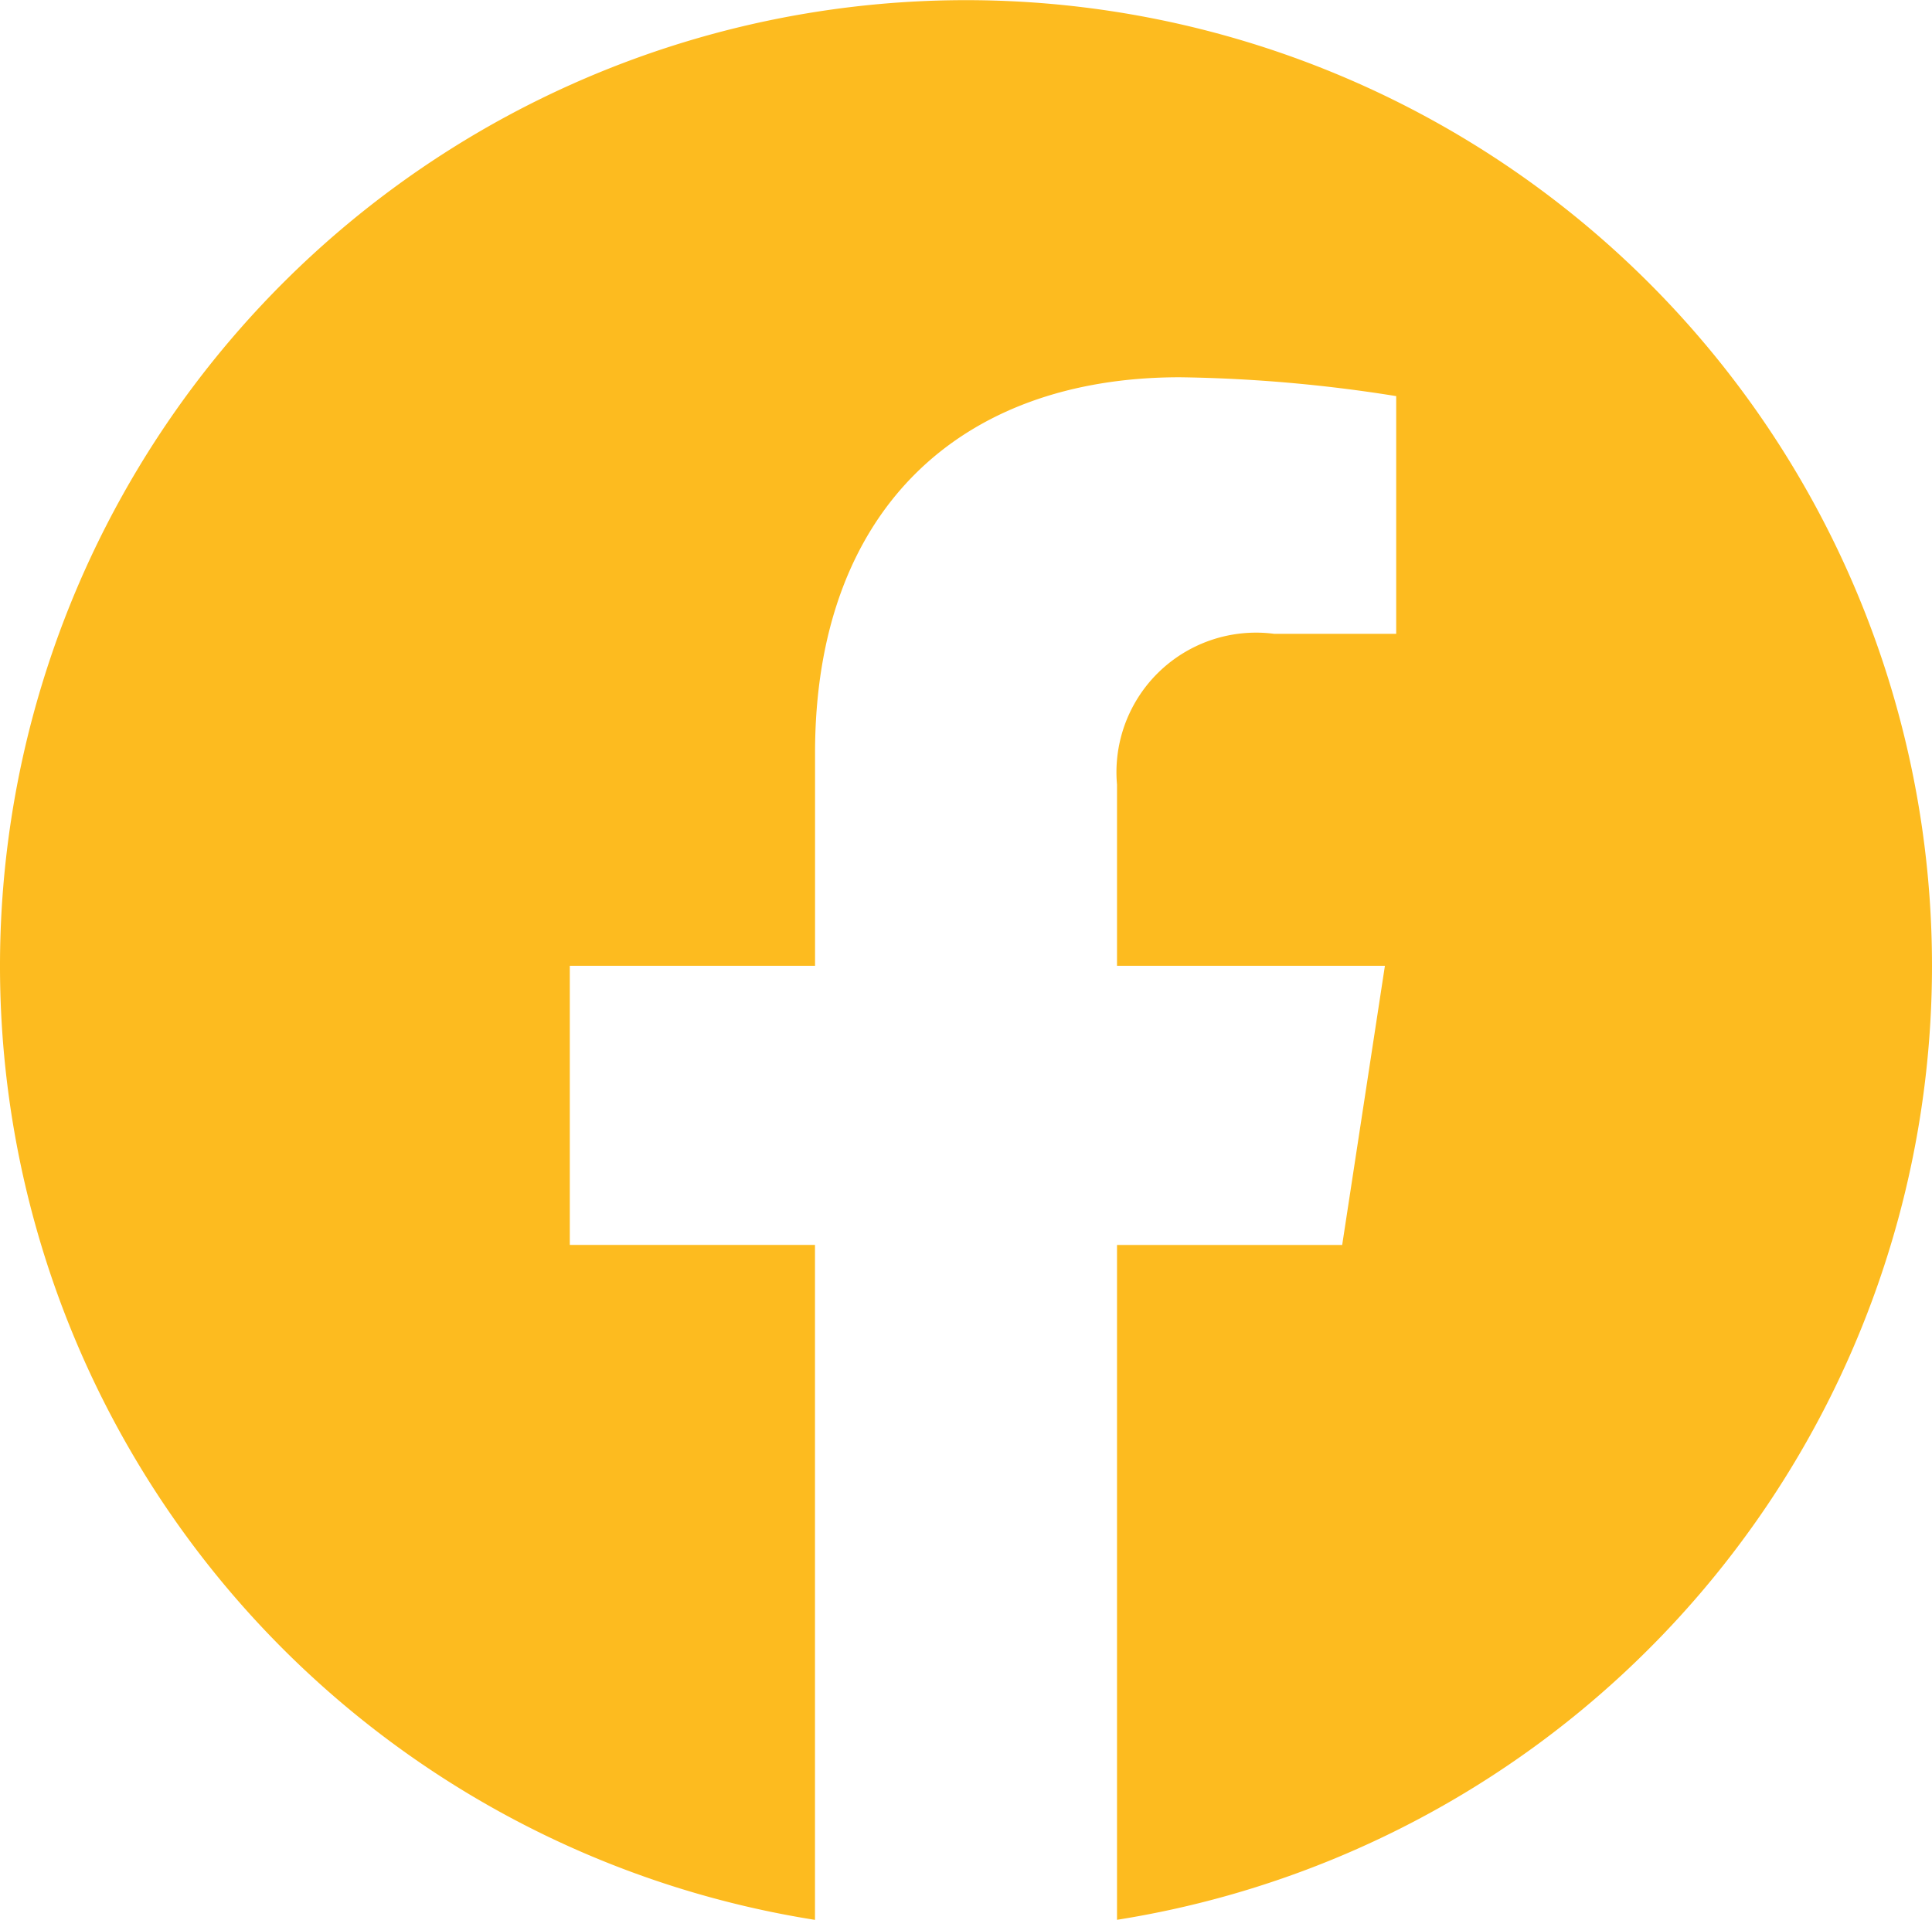 <svg xmlns="http://www.w3.org/2000/svg" width="31.652" height="31.459" viewBox="0 0 31.652 31.459">
  <path id="facebook" d="M31.652,15.826a15.826,15.826,0,1,0-18.3,15.634V20.4H9.335V15.826h4.018V12.339c0-3.966,2.363-6.157,5.978-6.157a24.339,24.339,0,0,1,3.543.309v3.895h-2A2.287,2.287,0,0,0,18.3,12.857v2.969h4.389l-.7,4.575H18.3V31.459A15.83,15.83,0,0,0,31.652,15.826Z" fill="#fdbb1f"/>
</svg>
